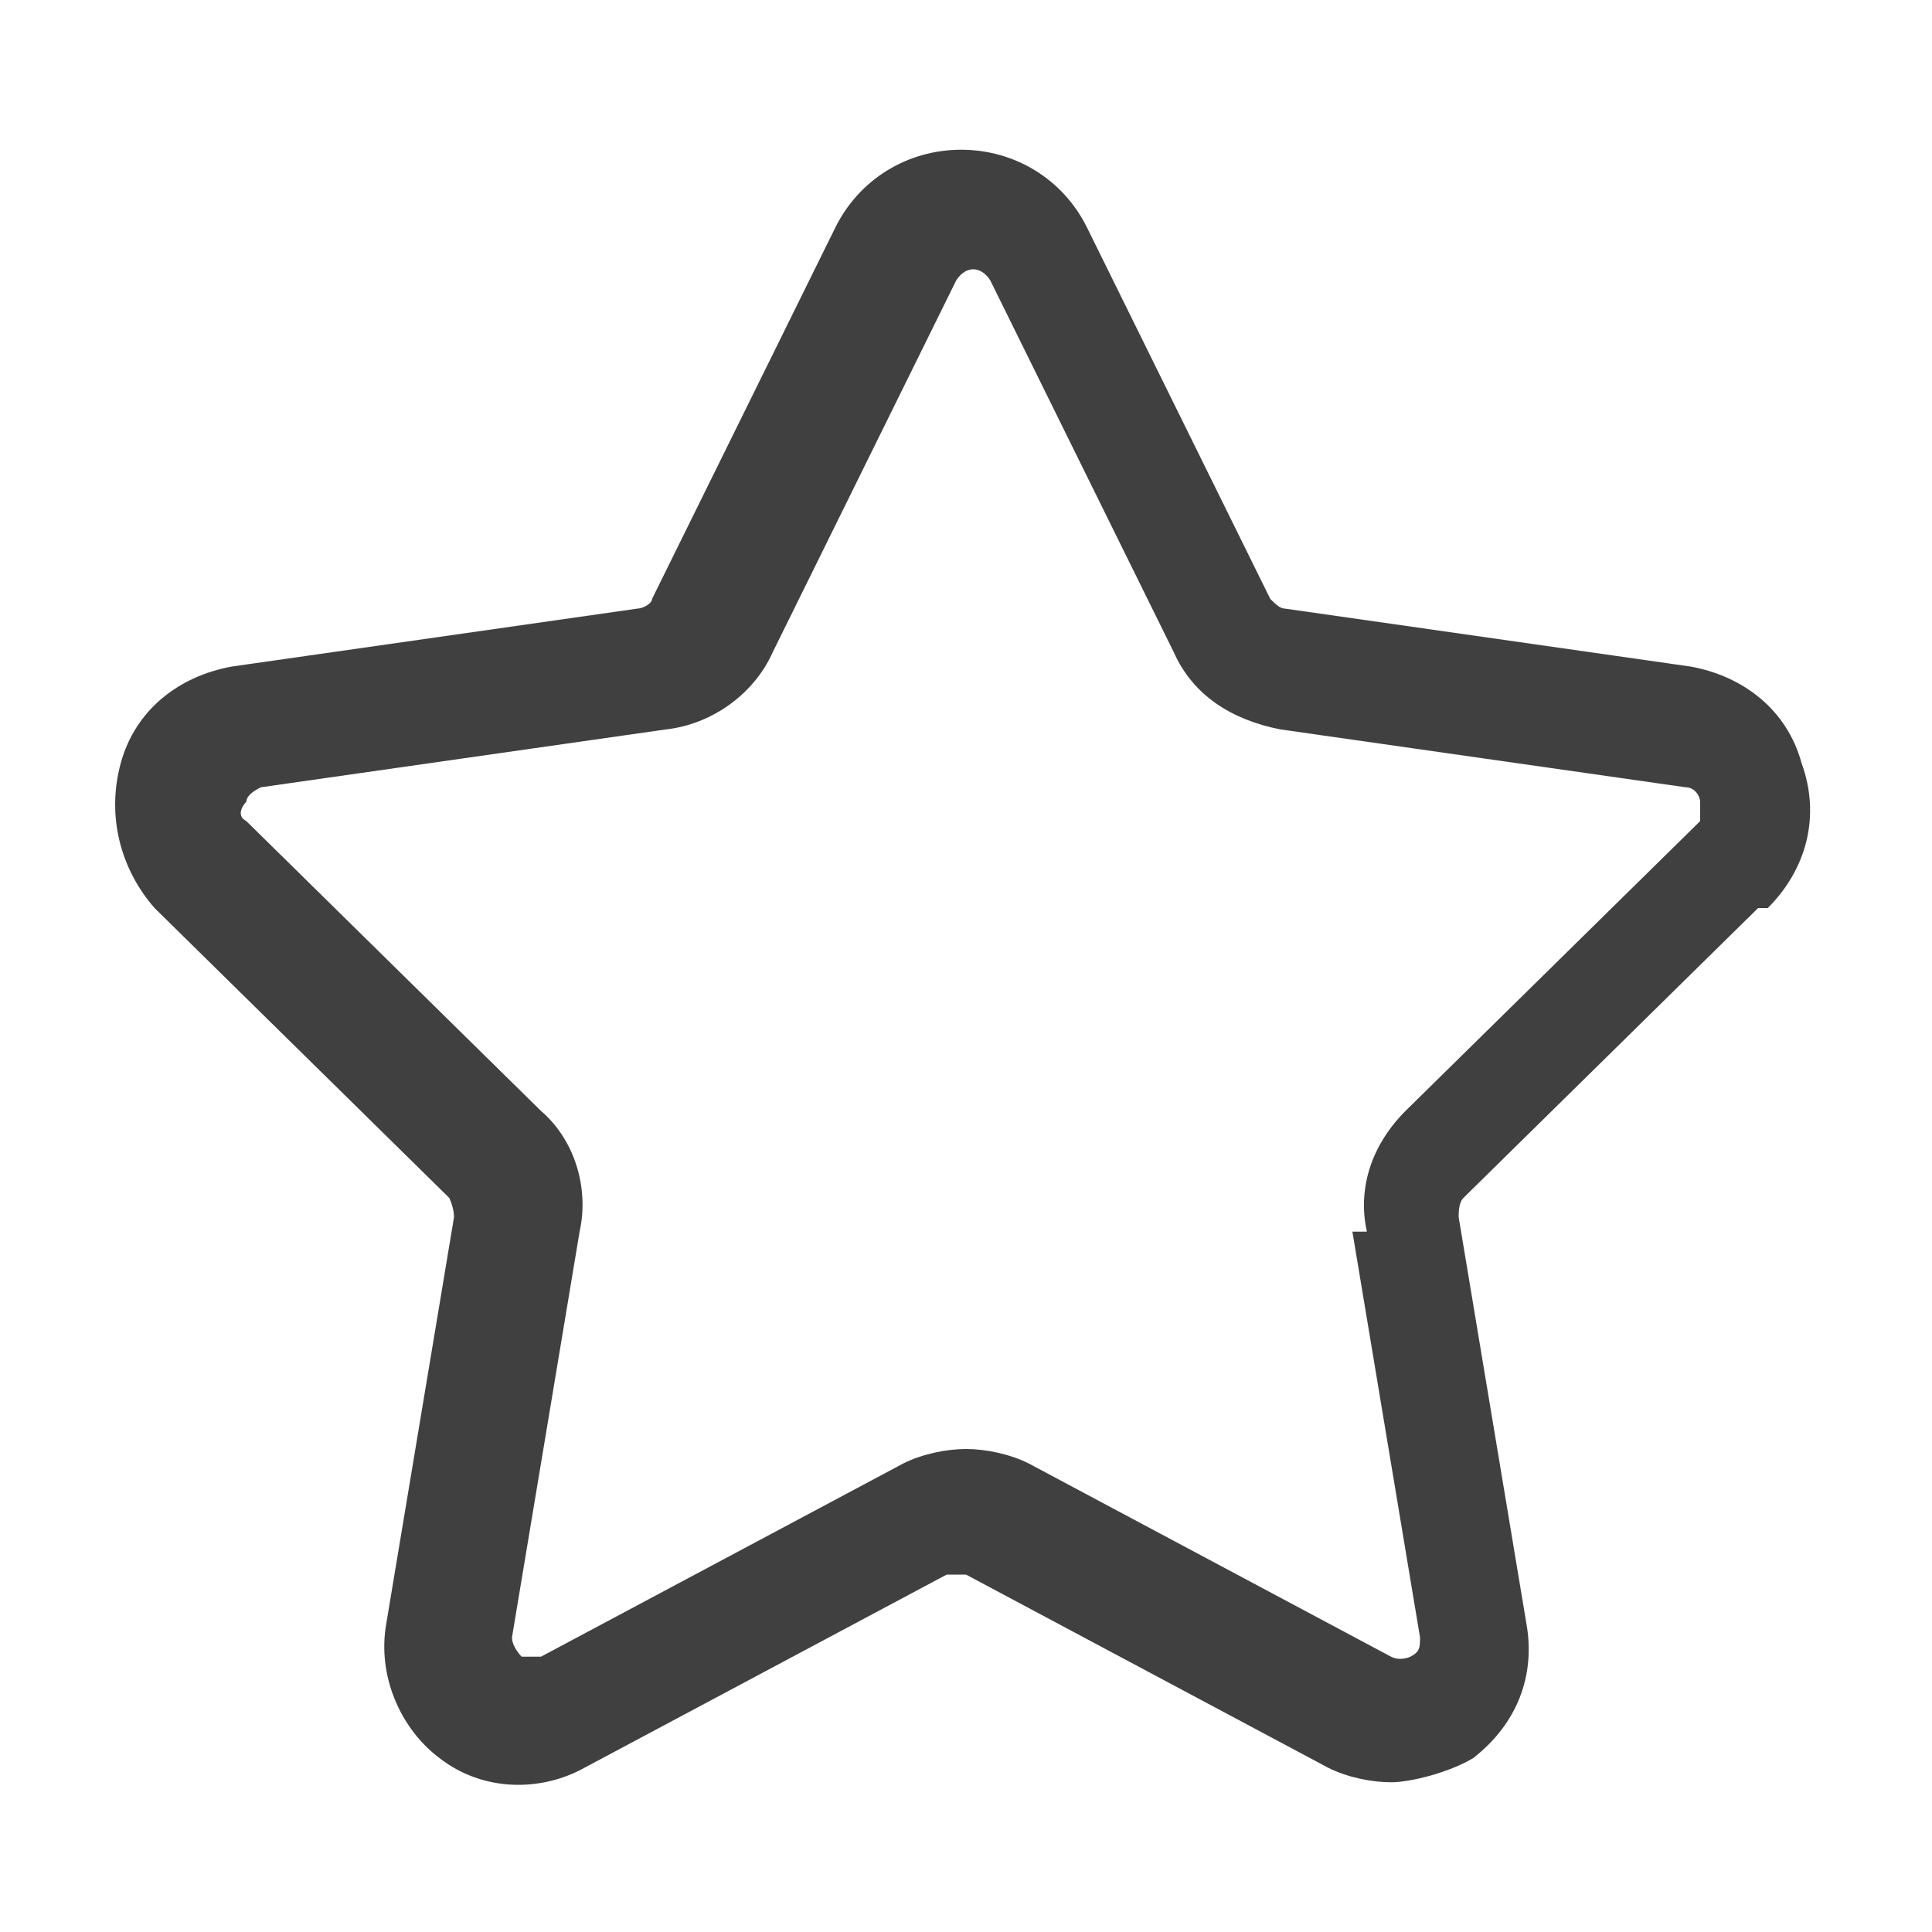 <?xml version="1.0" encoding="UTF-8"?>
<svg id="Layer_1" xmlns="http://www.w3.org/2000/svg" version="1.1" viewBox="0 0 40 40">
  <!-- Generator: Adobe Illustrator 29.7.1, SVG Export Plug-In . SVG Version: 2.1.1 Build 8)  -->
  <defs>
    <style>
      .st0 {
        fill: #404041;
      }
    </style>
  </defs>
  <g id="star">
    <path class="st0" d="M36.6,18.8c.8-.8,1.1-1.9.7-3-.3-1.1-1.2-1.8-2.3-2l-8.4-1.2c-.1,0-.2-.1-.3-.2l-3.8-7.7c-.5-1-1.5-1.6-2.6-1.6s-2.1.6-2.6,1.6l-3.8,7.7c0,.1-.2.2-.3.2l-8.4,1.2c-1.1.2-2,.9-2.3,2s0,2.2.7,3l6.1,6c0,0,.1.2.1.4l-1.4,8.4c-.2,1.1.3,2.2,1.1,2.8.9.7,2.1.7,3,.2l7.5-4c.1,0,.2,0,.4,0l7.5,4c.4.2.9.3,1.3.3s1.2-.2,1.7-.5c.9-.7,1.3-1.7,1.1-2.8l-1.4-8.4c0-.1,0-.3.1-.4l6.1-6h0ZM28,25.5l1.4,8.4c0,.2,0,.3-.2.4,0,0-.2.1-.4,0l-7.5-4c-.4-.2-.9-.3-1.3-.3s-.9.1-1.3.3l-7.5,4c-.2,0-.3,0-.4,0,0,0-.2-.2-.2-.4l1.4-8.4c.2-.9-.1-1.9-.8-2.5l-6.1-6c-.2-.1-.1-.3,0-.4,0-.1.1-.2.3-.3l8.4-1.2c.9-.1,1.8-.7,2.2-1.6l3.8-7.7c.2-.3.5-.3.7,0l3.8,7.7c.4.9,1.2,1.4,2.2,1.6l8.4,1.2c.2,0,.3.2.3.3,0,0,0,.3,0,.4l-6.1,6c-.7.7-1,1.6-.8,2.5h0Z"/>
  </g>
</svg>